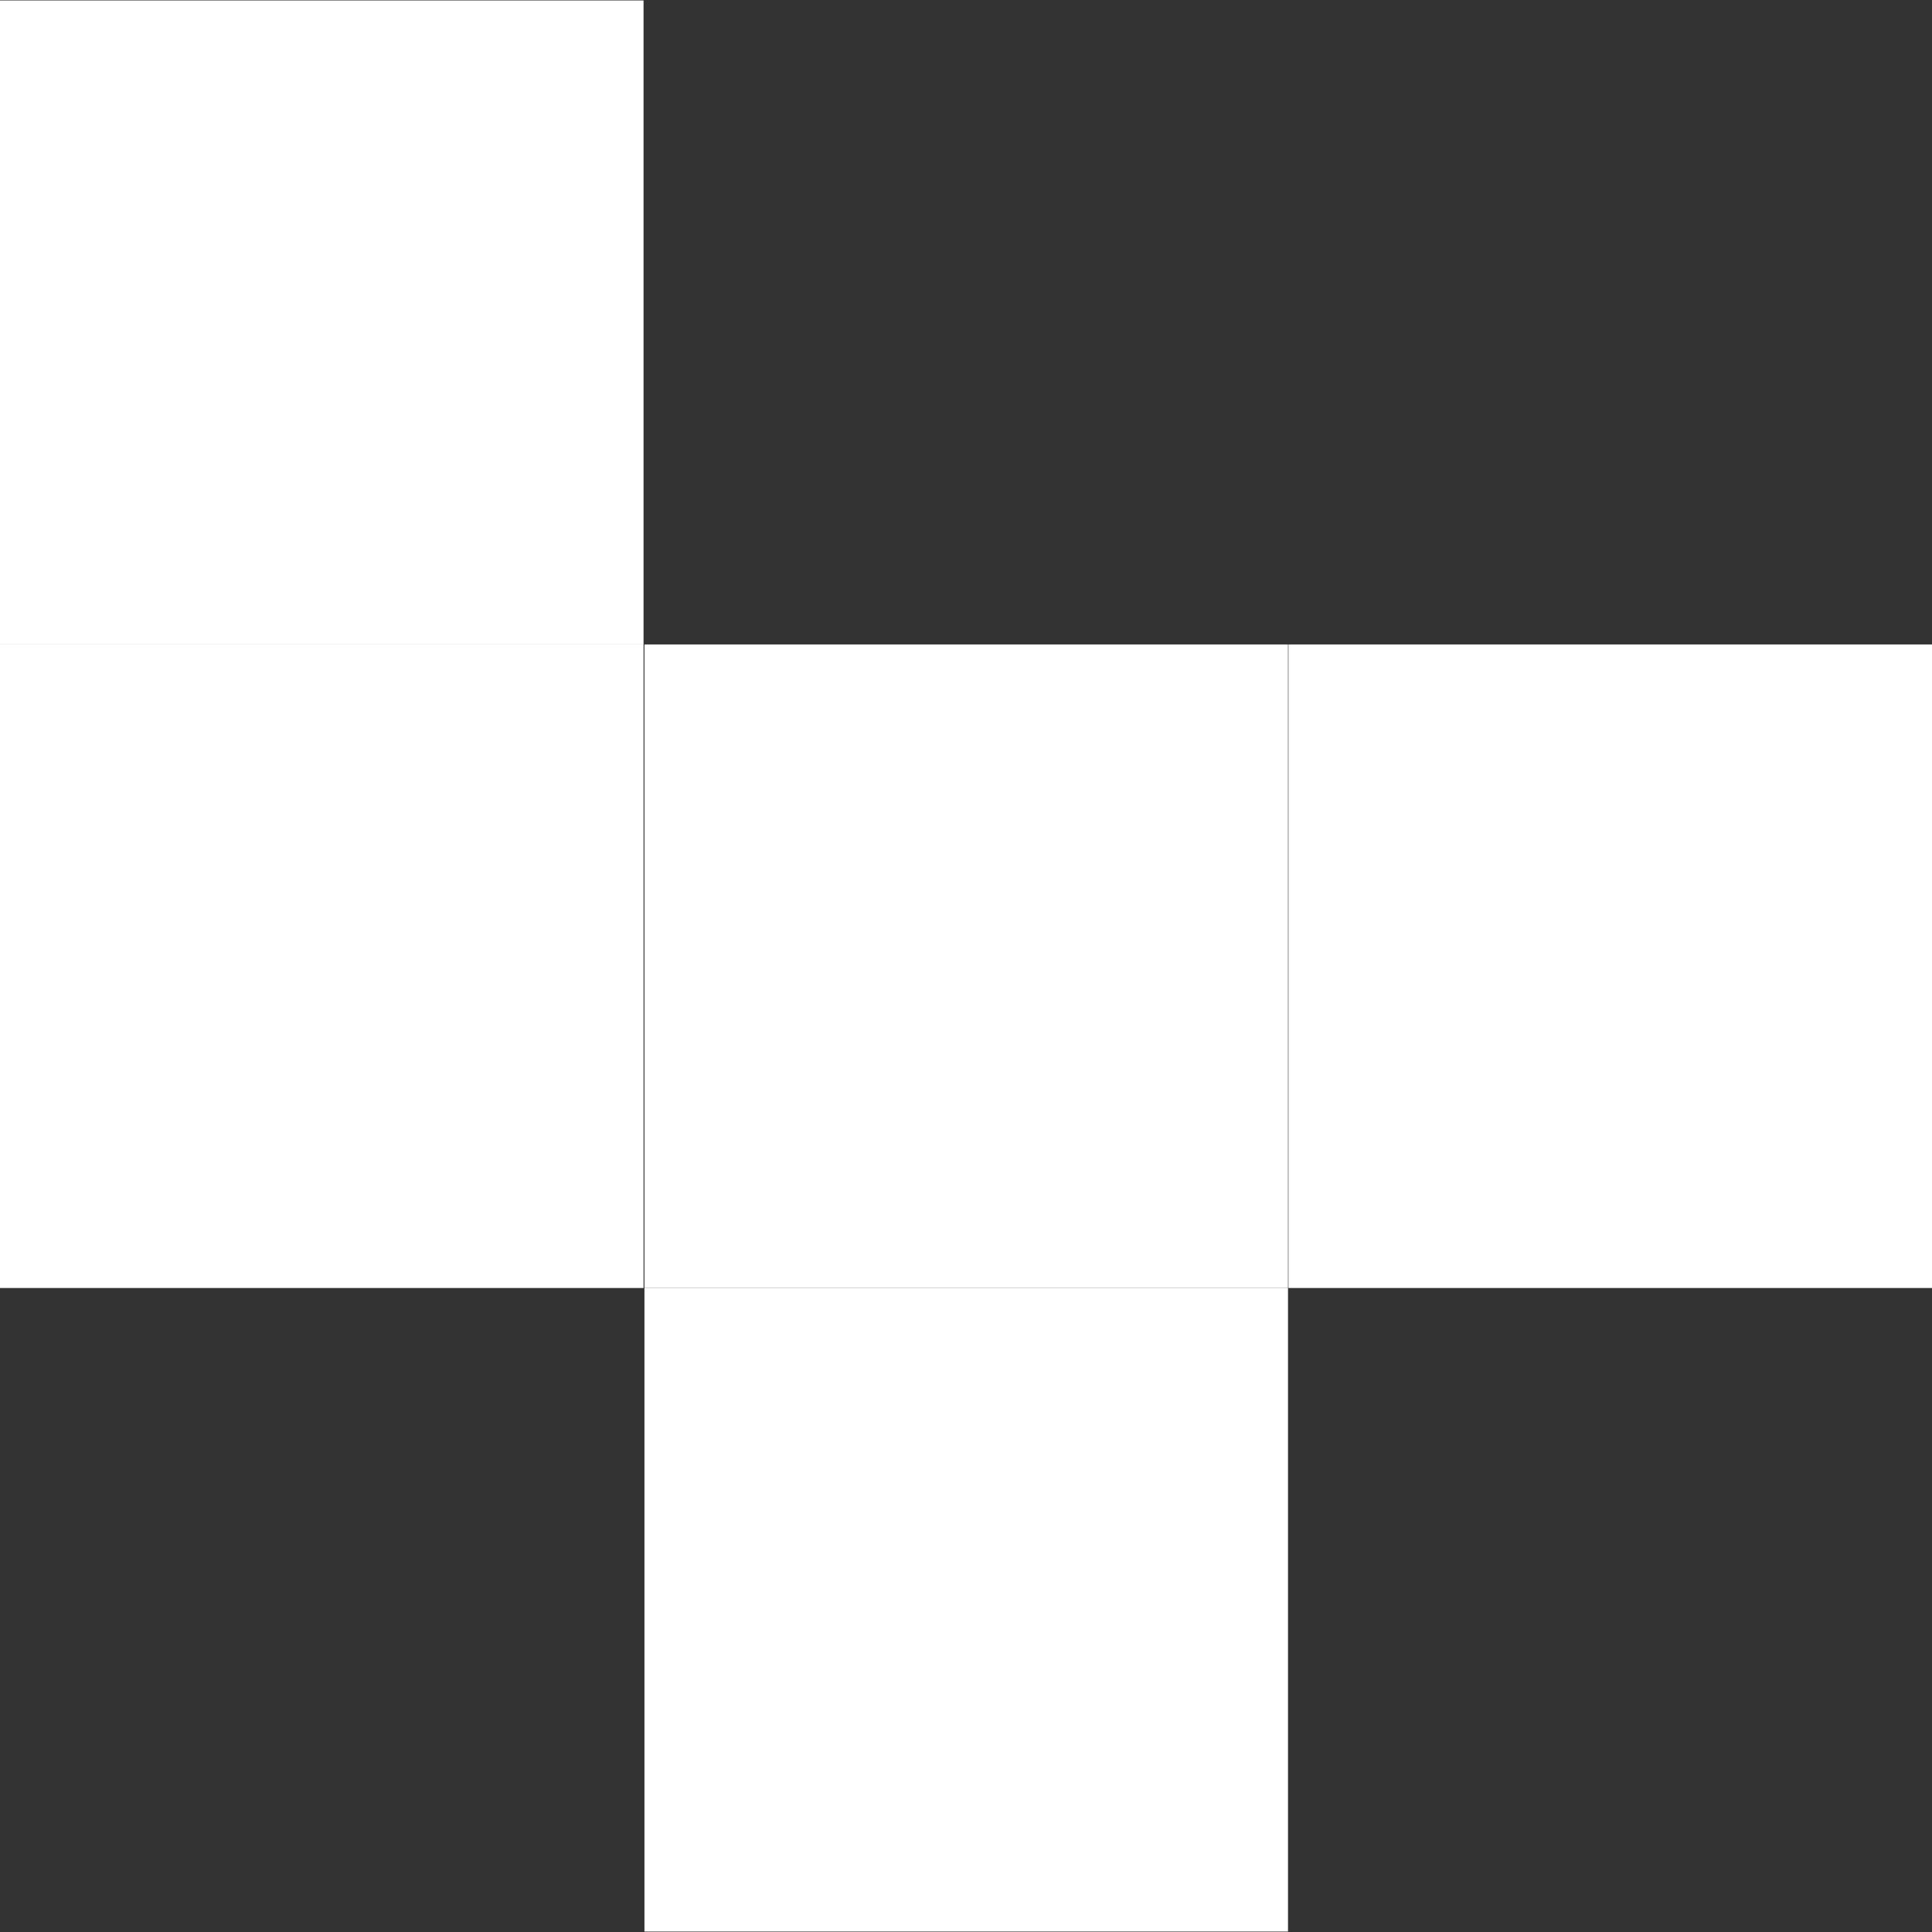 <?xml version="1.0" encoding="UTF-8" standalone="no"?>
<svg
   xmlns:dc="http://purl.org/dc/elements/1.1/"
   xmlns:cc="http://creativecommons.org/ns#"
   xmlns:rdf="http://www.w3.org/1999/02/22-rdf-syntax-ns#"
   xmlns:svg="http://www.w3.org/2000/svg"
   xmlns="http://www.w3.org/2000/svg"
   xmlns:sodipodi="http://sodipodi.sourceforge.net/DTD/sodipodi-0.dtd"
   xmlns:inkscape="http://www.inkscape.org/namespaces/inkscape"
   width="16"
   height="16"
   viewBox="0 0 4.233 4.233"
   version="1.1"
   id="svg3889"
   inkscape:version="1.0.1 (3bc2e813f5, 2020-09-07)"
   sodipodi:docname="i.svg"
   inkscape:export-filename="/home/yann/Documents/khaganat/depots_git/khanat_alphabets/alphabets/binary_origins/i.png"
   inkscape:export-xdpi="96"
   inkscape:export-ydpi="96">
  <rect x="0" y="0" width="4.233" height="4.233" fill="#333333" stroke="none"/>
  <defs
     id="defs3883" />
  <sodipodi:namedview
     id="base"
     pagecolor="#000000"
     bordercolor="#666666"
     borderopacity="1.0"
     inkscape:pageopacity="0"
     inkscape:pageshadow="2"
     inkscape:zoom="44.8"
     inkscape:cx="6.7676566"
     inkscape:cy="7.4730894"
     inkscape:document-units="px"
     inkscape:current-layer="layer1"
     inkscape:document-rotation="0"
     showgrid="false"
     units="px"
     inkscape:window-width="1920"
     inkscape:window-height="1061"
     inkscape:window-x="1920"
     inkscape:window-y="0"
     inkscape:window-maximized="1" />
  <g
     inkscape:label="Calque 1"
     inkscape:groupmode="layer"
     id="layer1">
    <path
       style="fill:none;stroke:#ffffff;stroke-width:1.41;stroke-linecap:butt;stroke-linejoin:miter;stroke-miterlimit:4;stroke-dasharray:none;stroke-opacity:1"
       d="M 0.705,1.412 V 2.822"
       id="path4452-0-4" />
    <path
       style="fill:none;stroke:#ffffff;stroke-width:1.41;stroke-linecap:butt;stroke-linejoin:miter;stroke-miterlimit:4;stroke-dasharray:none;stroke-opacity:1"
       d="M 2.117,1.412 V 2.822"
       id="path4452-0-2" />
    <path
       style="fill:none;stroke:#ffffff;stroke-width:1.41;stroke-linecap:butt;stroke-linejoin:miter;stroke-miterlimit:4;stroke-dasharray:none;stroke-opacity:1"
       d="M 3.528,1.412 V 2.822"
       id="path4452-0-9" />
    <path
       style="fill:none;stroke:#ffffff;stroke-width:1.41;stroke-linecap:butt;stroke-linejoin:miter;stroke-miterlimit:4;stroke-dasharray:none;stroke-opacity:1"
       d="M 2.117,2.822 V 4.232"
       id="path4452-83-4" />
    <path
       style="fill:none;stroke:#ffffff;stroke-width:1.41;stroke-linecap:butt;stroke-linejoin:miter;stroke-miterlimit:4;stroke-dasharray:none;stroke-opacity:1"
       d="M 0.705,0.001 V 1.412"
       id="path4452-83-4-9" />
  </g>
</svg>
